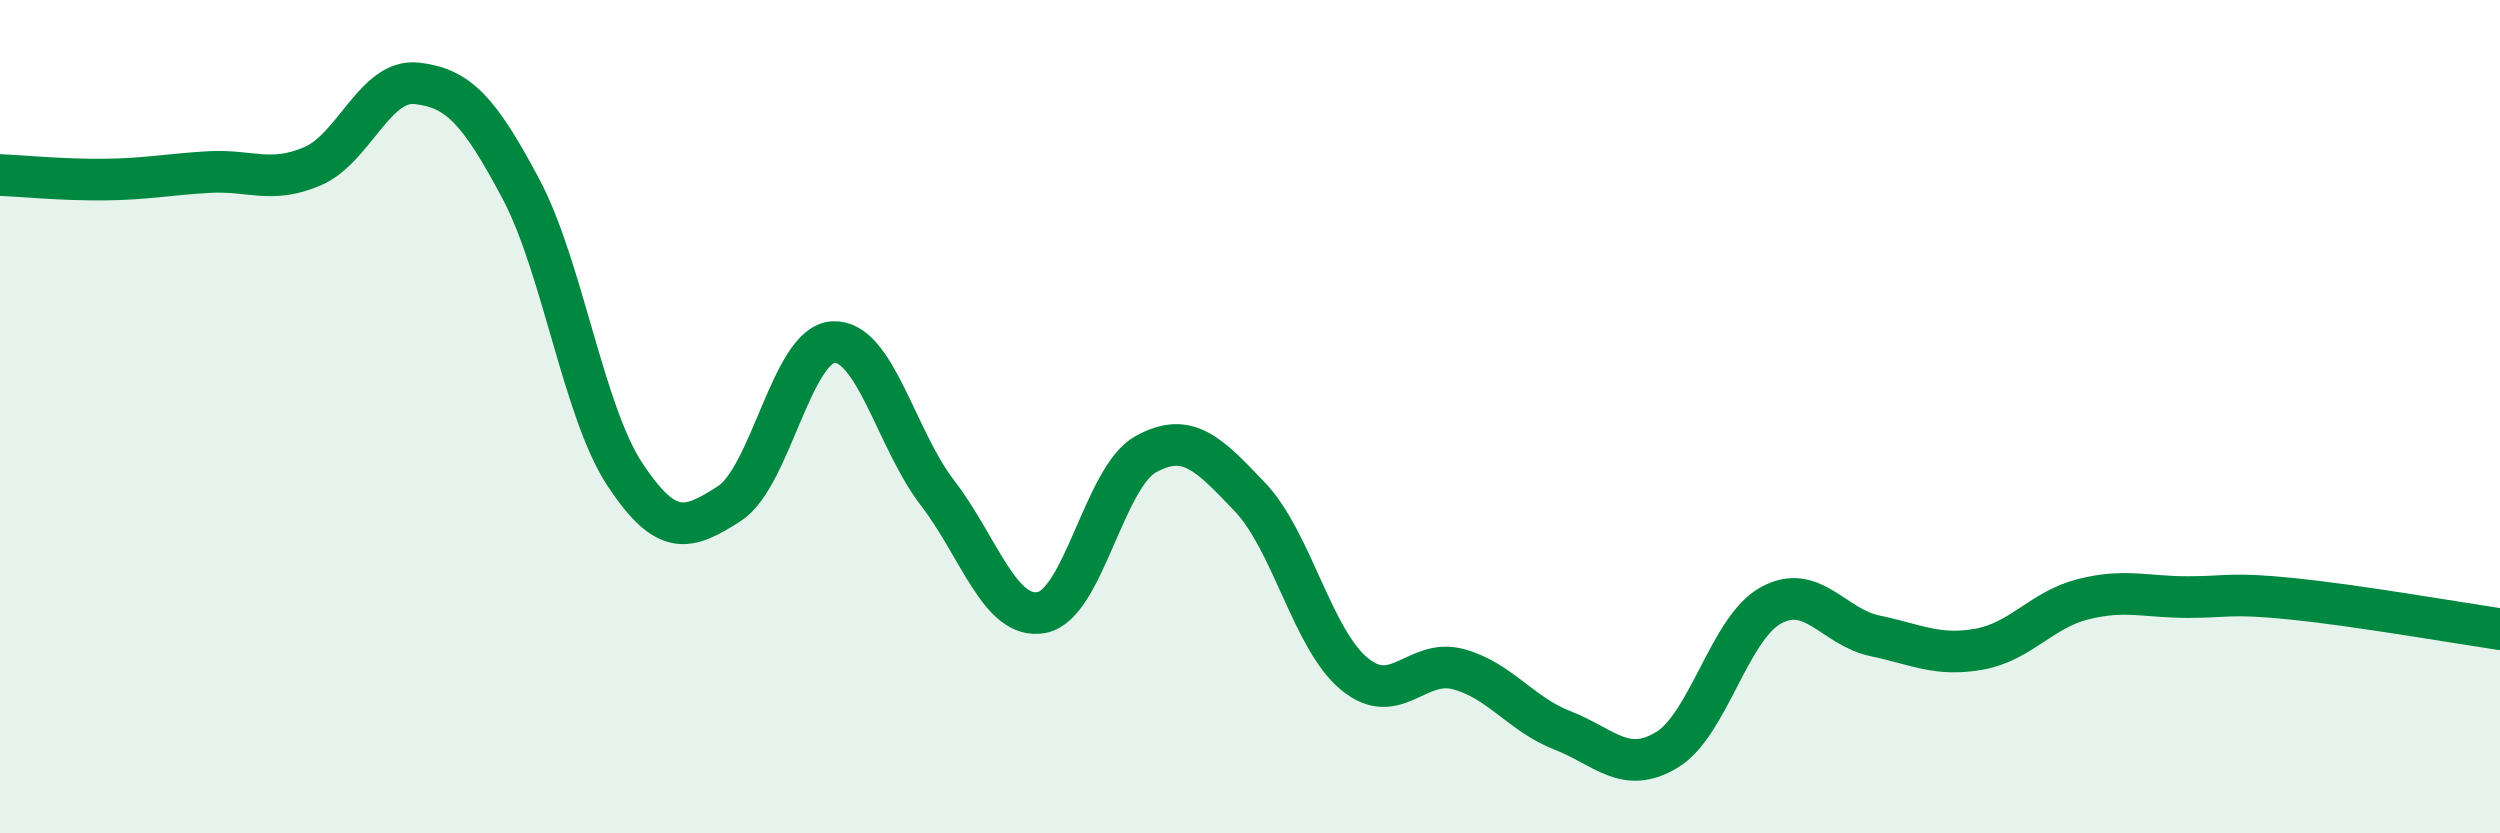 
    <svg width="60" height="20" viewBox="0 0 60 20" xmlns="http://www.w3.org/2000/svg">
      <path
        d="M 0,4.2 C 0.5,4.22 1.5,4.32 2.5,4.31 C 3.5,4.3 4,4.19 5,4.13 C 6,4.07 6.5,4.42 7.5,3.99 C 8.5,3.56 9,1.89 10,2 C 11,2.11 11.5,2.65 12.5,4.53 C 13.5,6.41 14,9.88 15,11.39 C 16,12.9 16.5,12.73 17.5,12.09 C 18.5,11.45 19,8.26 20,8.21 C 21,8.16 21.5,10.53 22.5,11.83 C 23.5,13.13 24,14.89 25,14.7 C 26,14.51 26.5,11.45 27.5,10.9 C 28.5,10.35 29,10.88 30,11.93 C 31,12.98 31.5,15.34 32.5,16.17 C 33.5,17 34,15.79 35,16.06 C 36,16.33 36.5,17.14 37.5,17.53 C 38.5,17.92 39,18.6 40,18 C 41,17.4 41.5,15.08 42.5,14.53 C 43.5,13.98 44,15.05 45,15.26 C 46,15.47 46.5,15.76 47.5,15.58 C 48.5,15.4 49,14.63 50,14.38 C 51,14.13 51.5,14.33 52.5,14.33 C 53.5,14.33 53.5,14.22 55,14.37 C 56.5,14.52 59,14.95 60,15.1L60 20L0 20Z"
        fill="#008740"
        opacity="0.1"
        stroke-linecap="round"
        stroke-linejoin="round"
      />
      <path
        d="M 0,4.2 C 0.5,4.22 1.5,4.32 2.5,4.31 C 3.5,4.3 4,4.19 5,4.13 C 6,4.07 6.5,4.42 7.5,3.99 C 8.5,3.56 9,1.89 10,2 C 11,2.11 11.5,2.65 12.5,4.53 C 13.5,6.41 14,9.88 15,11.39 C 16,12.9 16.5,12.73 17.5,12.09 C 18.5,11.45 19,8.26 20,8.21 C 21,8.16 21.5,10.53 22.5,11.83 C 23.5,13.13 24,14.89 25,14.7 C 26,14.51 26.5,11.45 27.5,10.9 C 28.5,10.35 29,10.88 30,11.93 C 31,12.98 31.5,15.34 32.5,16.17 C 33.5,17 34,15.79 35,16.06 C 36,16.33 36.5,17.14 37.5,17.53 C 38.5,17.92 39,18.6 40,18 C 41,17.4 41.5,15.08 42.5,14.53 C 43.5,13.98 44,15.05 45,15.26 C 46,15.47 46.5,15.76 47.5,15.58 C 48.5,15.4 49,14.63 50,14.38 C 51,14.13 51.5,14.33 52.5,14.33 C 53.5,14.33 53.5,14.22 55,14.37 C 56.5,14.52 59,14.95 60,15.1"
        stroke="#008740"
        stroke-width="1"
        fill="none"
        stroke-linecap="round"
        stroke-linejoin="round"
      />
    </svg>
  
